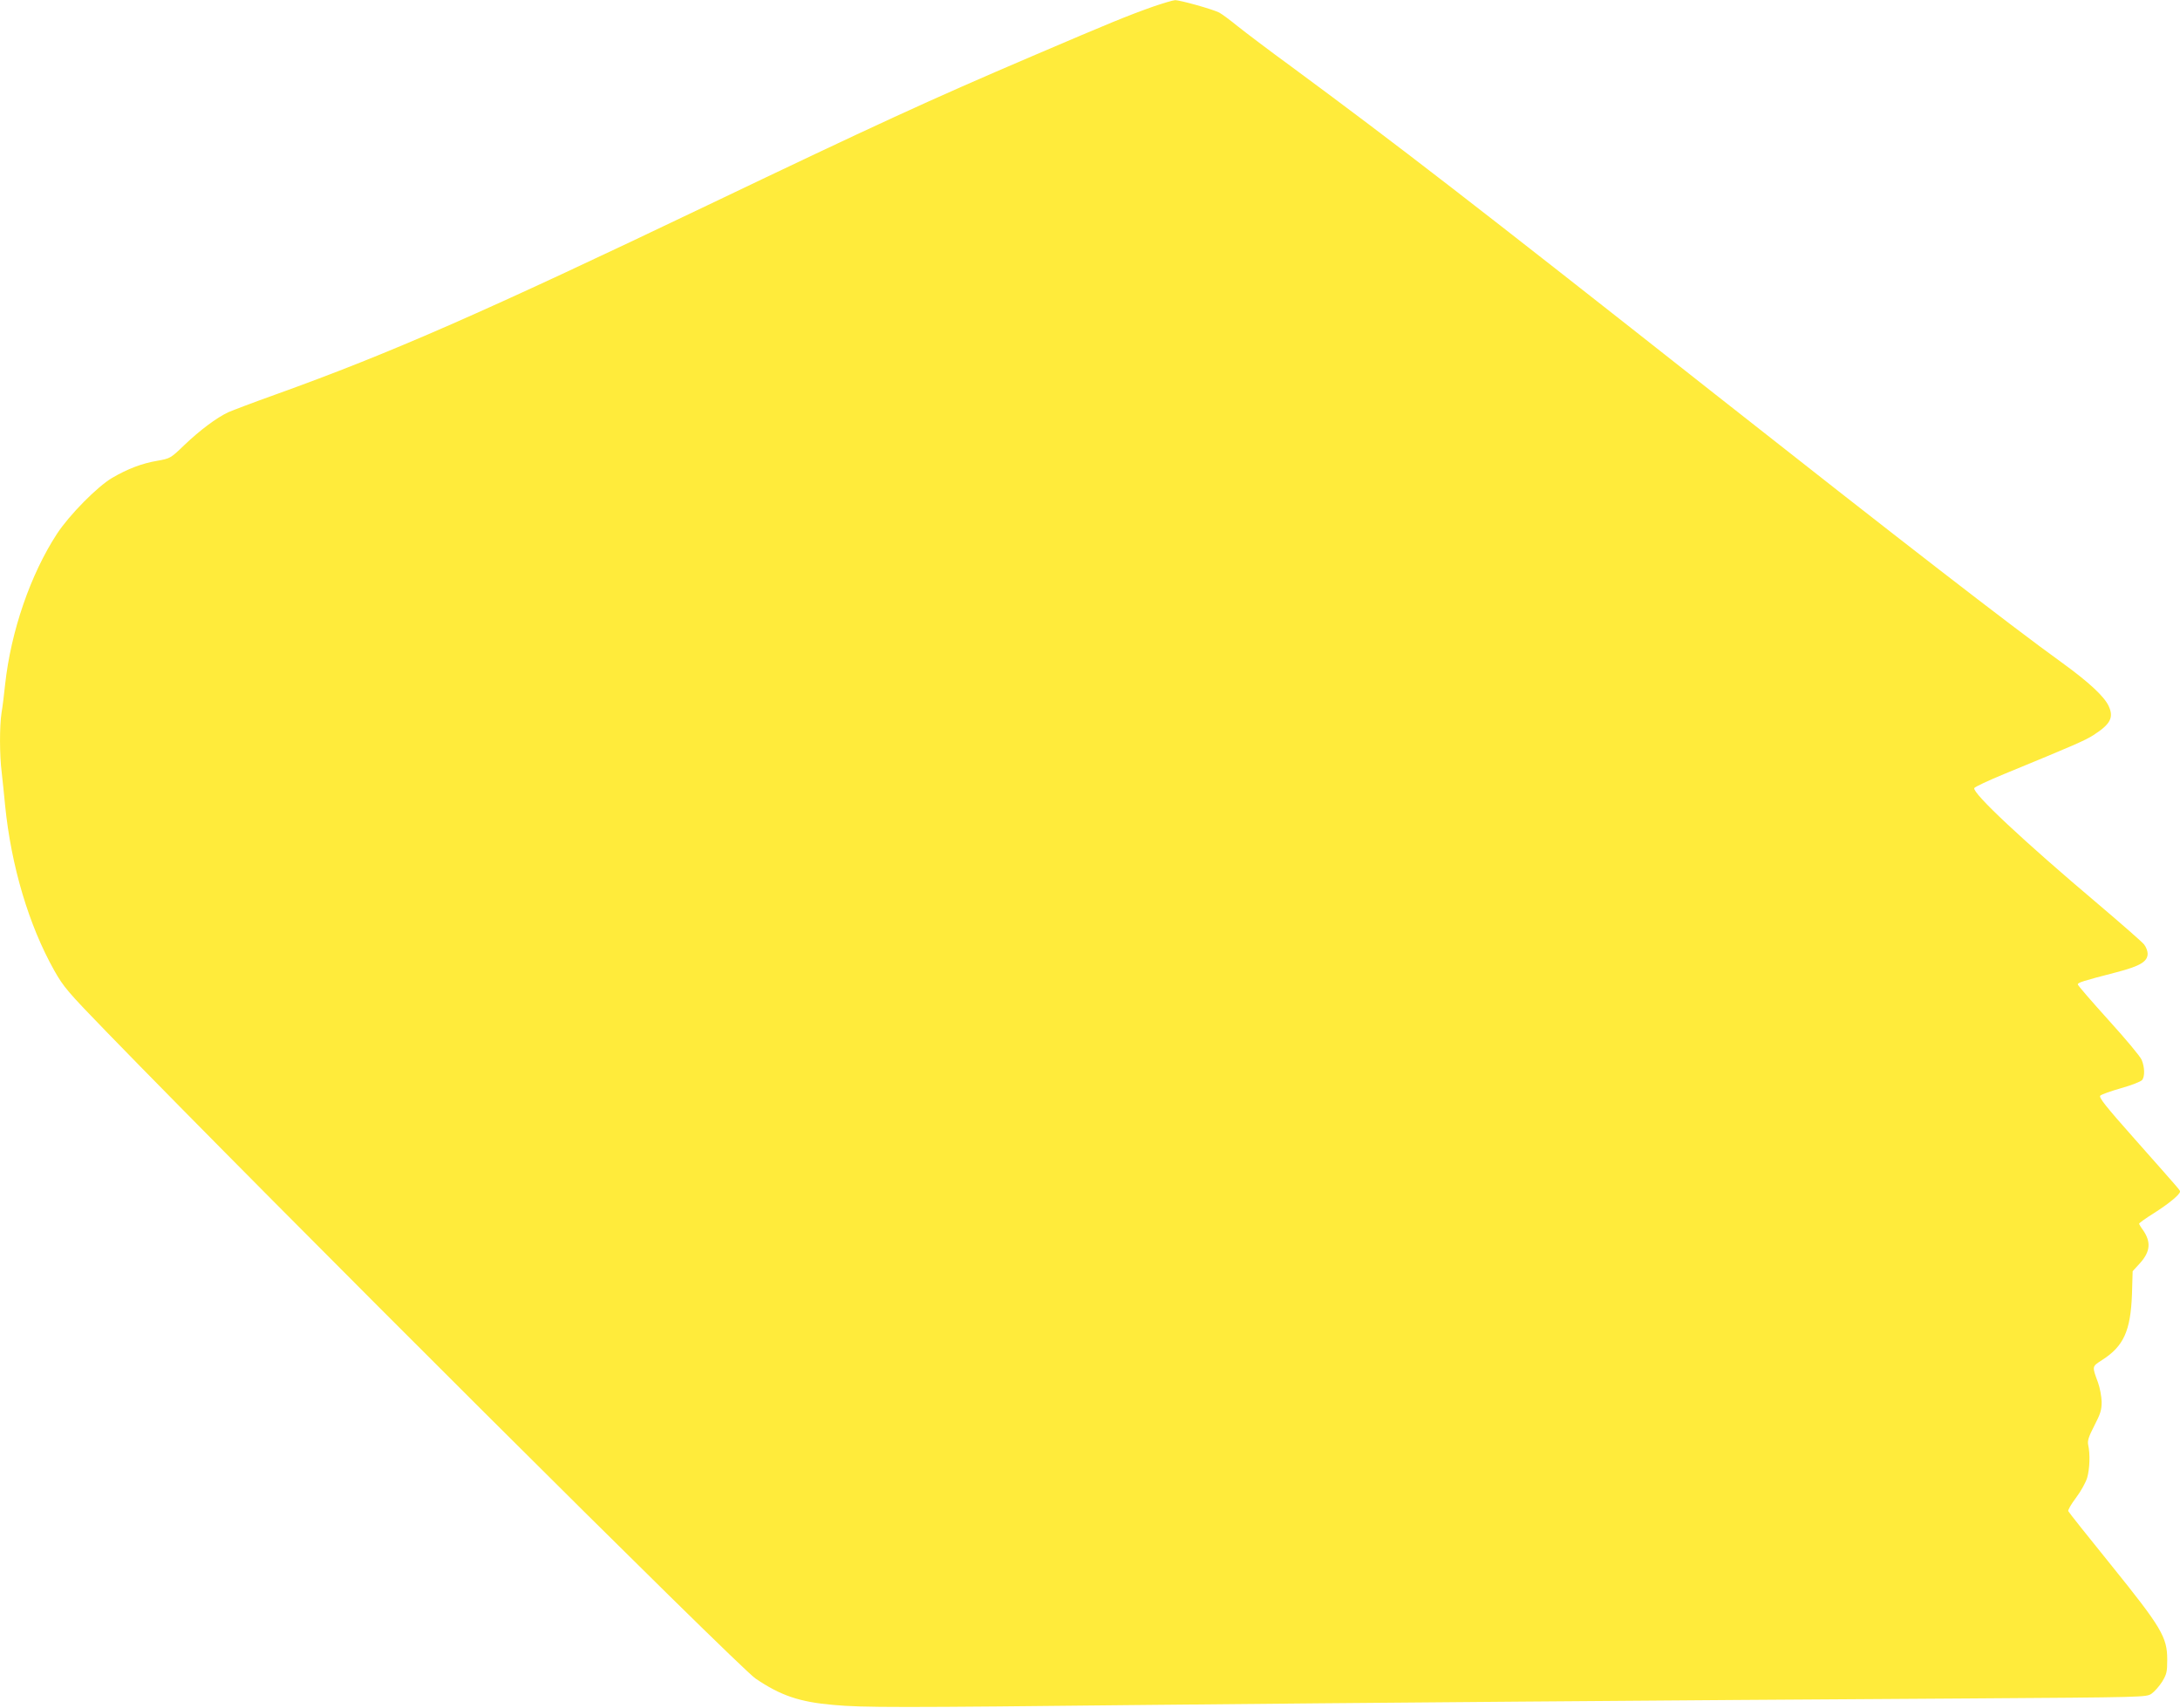 <?xml version="1.0" standalone="no"?>
<!DOCTYPE svg PUBLIC "-//W3C//DTD SVG 20010904//EN"
 "http://www.w3.org/TR/2001/REC-SVG-20010904/DTD/svg10.dtd">
<svg version="1.0" xmlns="http://www.w3.org/2000/svg"
 width="1280pt" height="1003pt" viewBox="0 0 1280 1003"
 preserveAspectRatio="xMidYMid meet">
<g transform="translate(0,1003) scale(0.1,-0.1)"
fill="#ffeb3b" stroke="none">
<path d="M6770 9991 c-152 -54 -247 -93 -710 -291 -606 -259 -918 -403 -1905
-875 -1311 -627 -1859 -868 -2535 -1111 -129 -46 -255 -94 -280 -105 -68 -32
-166 -105 -257 -192 -82 -79 -83 -79 -160 -93 -89 -15 -173 -47 -264 -100 -87
-51 -251 -217 -324 -328 -156 -239 -271 -573 -305 -886 -6 -58 -15 -132 -21
-166 -12 -78 -12 -249 1 -350 5 -43 14 -131 20 -194 36 -357 139 -703 289
-970 55 -97 79 -125 308 -361 944 -973 3707 -3727 3809 -3796 147 -100 259
-138 457 -155 175 -16 375 -16 1852 0 1209 12 3000 27 4813 38 1039 7 1044 7
1075 28 17 12 45 43 62 70 27 45 30 58 30 131 0 131 -34 188 -330 555 -136
168 -249 310 -251 316 -3 6 17 41 45 78 28 37 57 89 66 118 15 53 18 139 6
193 -5 24 2 47 36 113 36 70 43 91 43 140 -1 32 -10 81 -21 112 -36 98 -37 94
23 133 127 81 168 171 176 387 l4 135 43 47 c62 69 66 126 16 197 -12 16 -21
32 -21 35 0 4 39 32 87 62 87 55 153 110 153 126 0 9 15 -8 -264 307 -174 196
-214 247 -204 257 7 7 63 27 123 44 61 17 116 39 123 48 16 21 15 75 -3 118
-8 20 -96 125 -195 234 -99 110 -180 203 -180 209 0 11 28 20 229 72 137 36
181 62 181 109 0 15 -9 39 -21 54 -11 14 -133 121 -271 238 -438 370 -737 650
-726 680 3 7 82 44 174 82 413 170 478 198 527 230 98 63 119 102 89 168 -25
57 -118 143 -277 258 -302 218 -959 727 -2036 1576 -1434 1131 -1861 1461
-2487 1923 -129 94 -270 201 -315 237 -44 36 -93 72 -108 80 -39 20 -232 74
-260 73 -13 -1 -71 -18 -129 -38z"/>
</g>
</svg>
